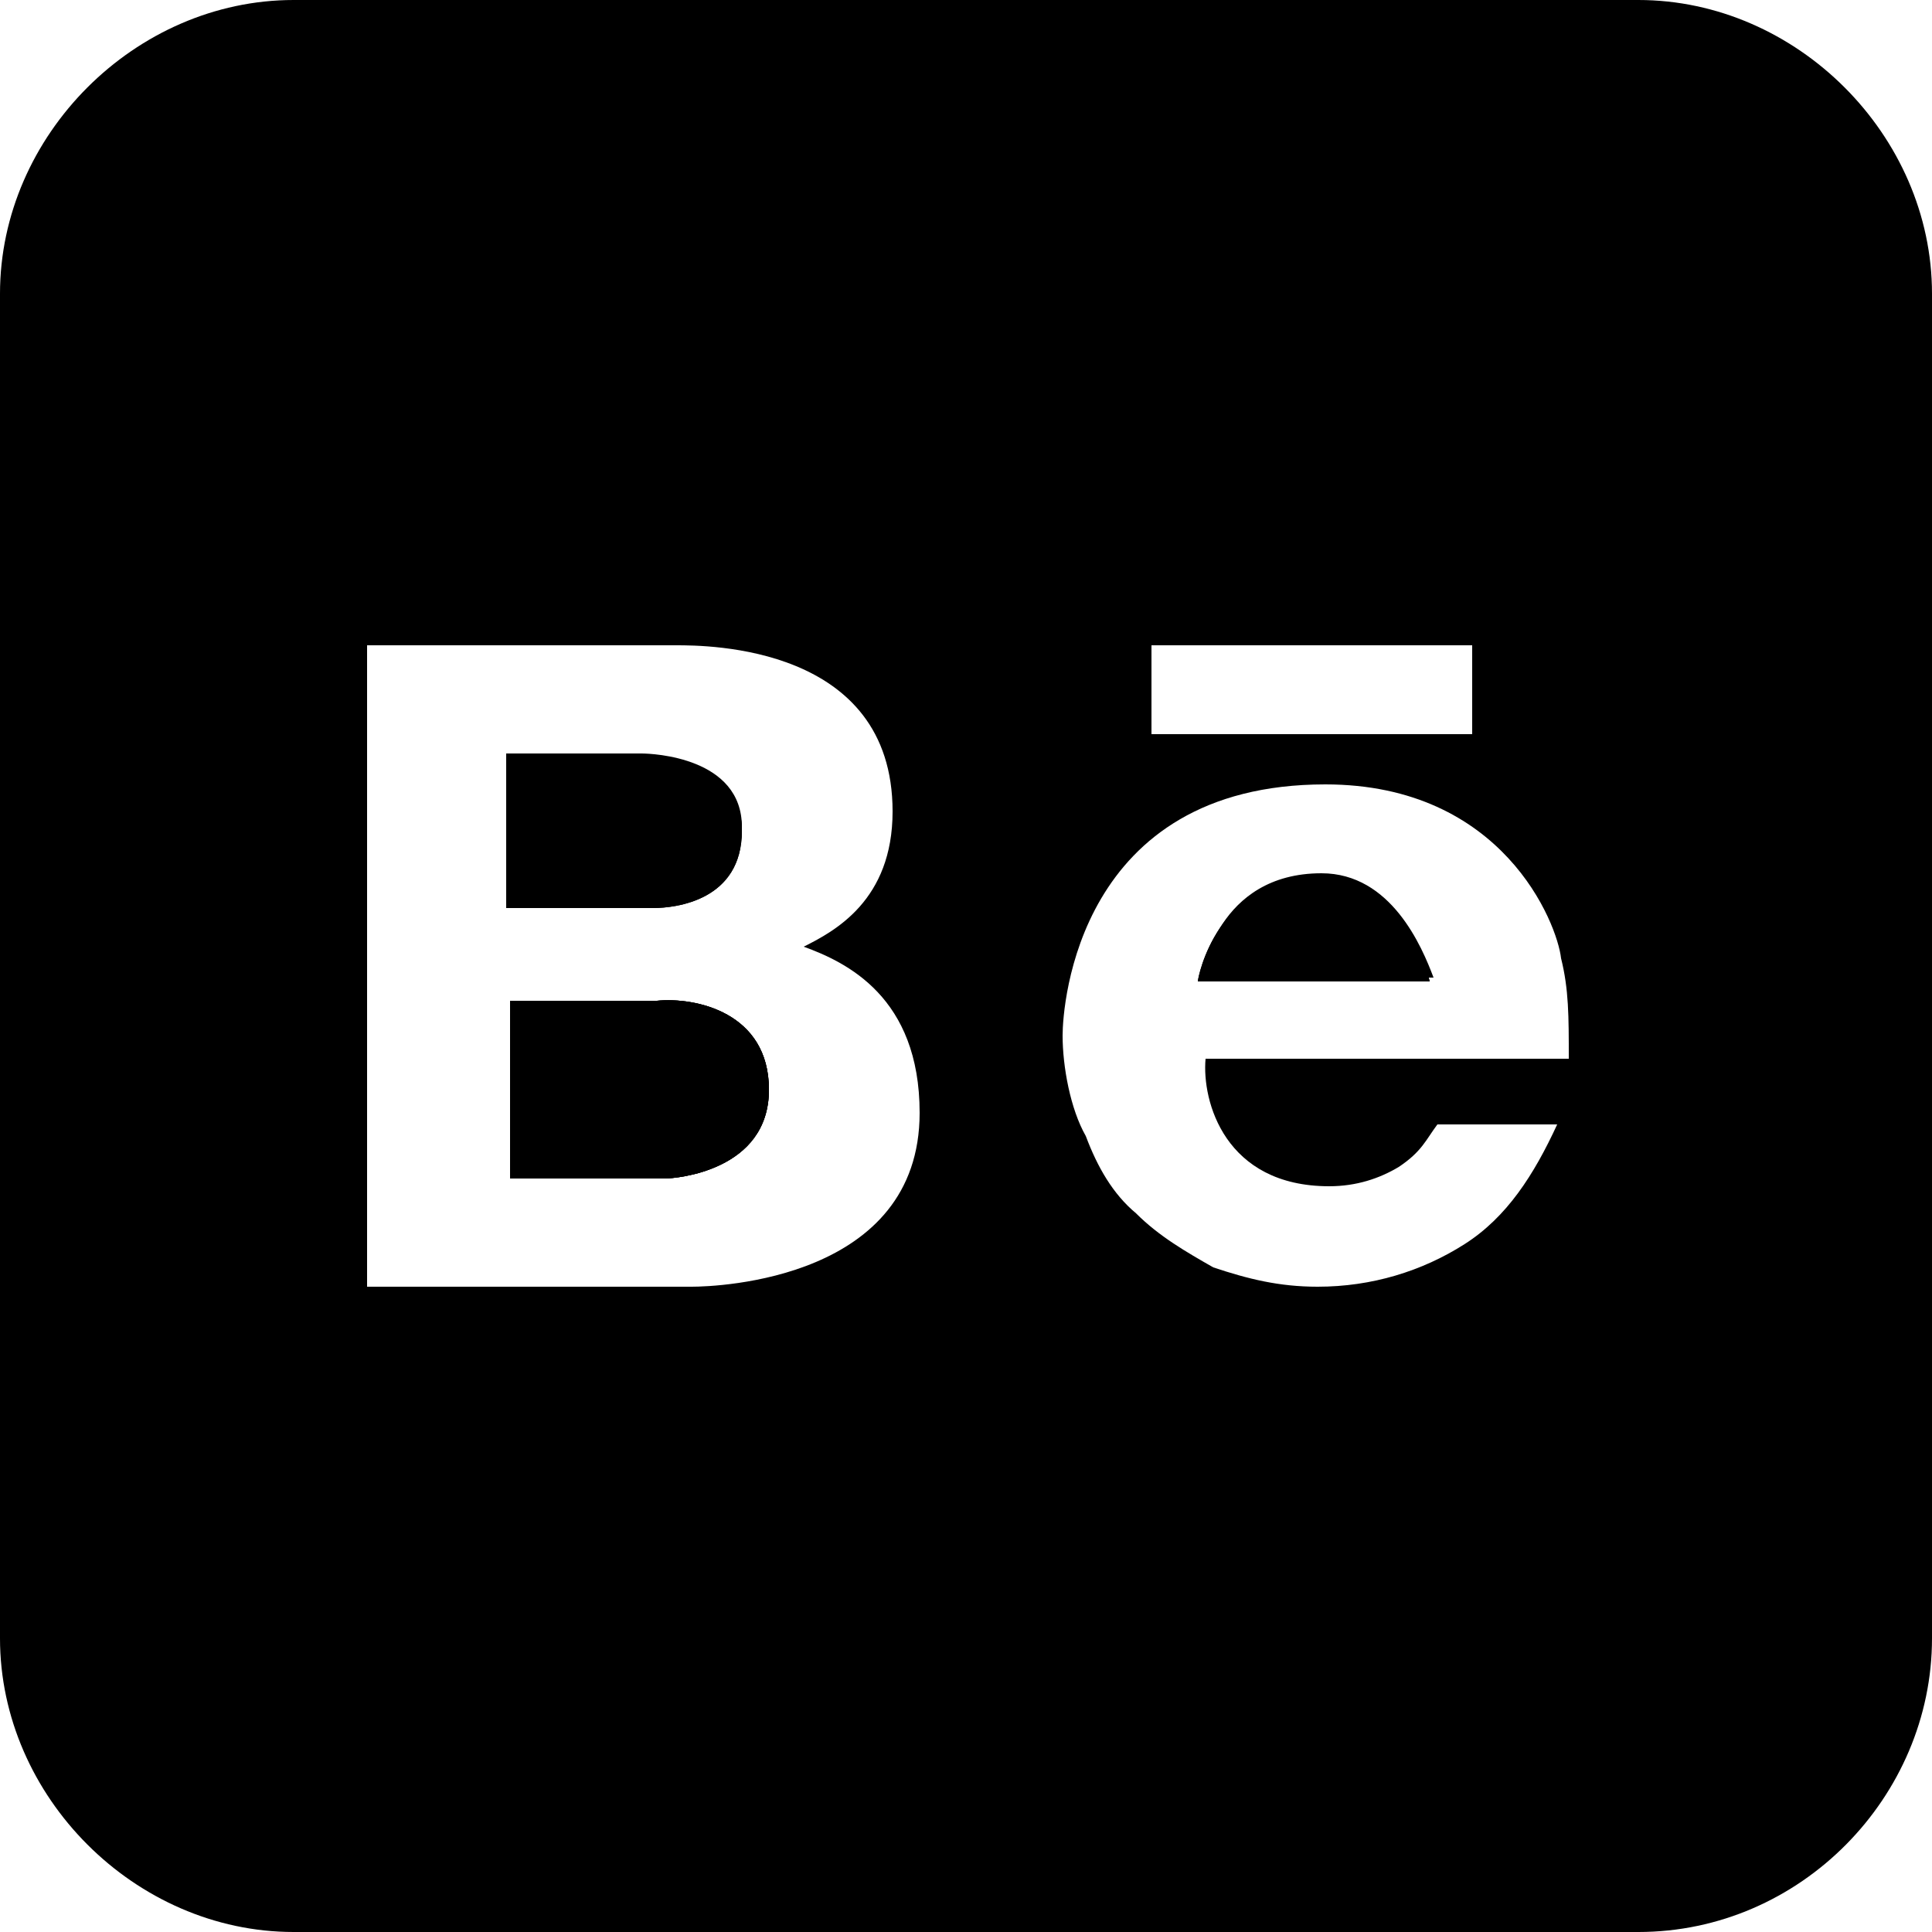<?xml version="1.0" encoding="UTF-8"?> <svg xmlns="http://www.w3.org/2000/svg" xmlns:xlink="http://www.w3.org/1999/xlink" version="1.1" id="Layer_1" x="0px" y="0px" viewBox="0 0 50 50" style="enable-background:new 0 0 50 50;" xml:space="preserve"> <path d="M16.9,23.5h-3.8v-3.9h3.5c0.4,0,2.6,0.1,2.6,1.9S17.5,23.5,16.9,23.5z"></path> <path d="M19.9,28.2c0,2.1-2.4,2.3-2.7,2.3h-4v-4.6H17C18,25.8,19.9,26.2,19.9,28.2z"></path> <path d="M34.2,22.6c-2.7,0-3.1,2.6-3.1,2.7h6C36.8,24.5,36,22.6,34.2,22.6z M34.2,22.6c-2.7,0-3.1,2.6-3.1,2.7h6 C36.8,24.5,36,22.6,34.2,22.6z M42.4,0H7.6C3.5,0,0,3.5,0,7.6v34.8C0,46.5,3.5,50,7.6,50h34.8c4.2,0,7.6-3.5,7.6-7.6V7.6 C50,3.5,46.5,0,42.4,0z M29.8,16.7h8.3V19h-8.3V16.7z M17.9,33.3H9.5V16.7h8c0.8,0,5.6,0,5.6,4.3c0,2.3-1.5,3.1-2.3,3.5 c1.1,0.4,3,1.3,3,4.3C23.8,33.1,18.6,33.3,17.9,33.3z M34.4,30.7c0.7,0,1.3-0.2,1.8-0.5c0.6-0.4,0.7-0.7,1-1.1h3.1 c-0.6,1.3-1.3,2.4-2.4,3.1c-1.1,0.7-2.4,1.1-3.8,1.1c-1,0-1.8-0.2-2.7-0.5c-0.7-0.4-1.4-0.8-2-1.4c-0.6-0.5-1-1.2-1.3-2 c-0.4-0.7-0.6-1.8-0.6-2.6c0-0.8,0.4-6.5,6.8-6.5c4.6,0,6,3.6,6.1,4.5c0.2,0.8,0.2,1.5,0.2,2.6h-9.4C31.1,28.5,31.7,30.7,34.4,30.7z M34.2,22.6c-2.7,0-3.1,2.6-3.1,2.7h6C36.8,24.5,36,22.6,34.2,22.6z"></path> <path d="M16.9,23.5h-3.8v-3.9h3.5c0.4,0,2.6,0.1,2.6,1.9S17.5,23.5,16.9,23.5z"></path> <path d="M19.9,28.2c0,2.1-2.4,2.3-2.7,2.3h-4v-4.6H17C18,25.8,19.9,26.2,19.9,28.2z"></path> <path d="M19.2,21.4c0,1.8-1.8,2-2.3,2h-3.8v-3.9h3.5C16.9,19.5,19.2,19.6,19.2,21.4z"></path> <path d="M37,25.4h-6c0-0.1,0.5-2.7,3.1-2.7C36,22.6,36.8,24.5,37,25.4z"></path> <path d="M37,25.4h-6c0-0.1,0.5-2.7,3.1-2.7C36,22.6,36.8,24.5,37,25.4z"></path> <path d="M19.9,28.2c0,2.1-2.4,2.3-2.7,2.3h-4v-4.6H17C18,25.8,19.9,26.2,19.9,28.2z"></path> </svg> 